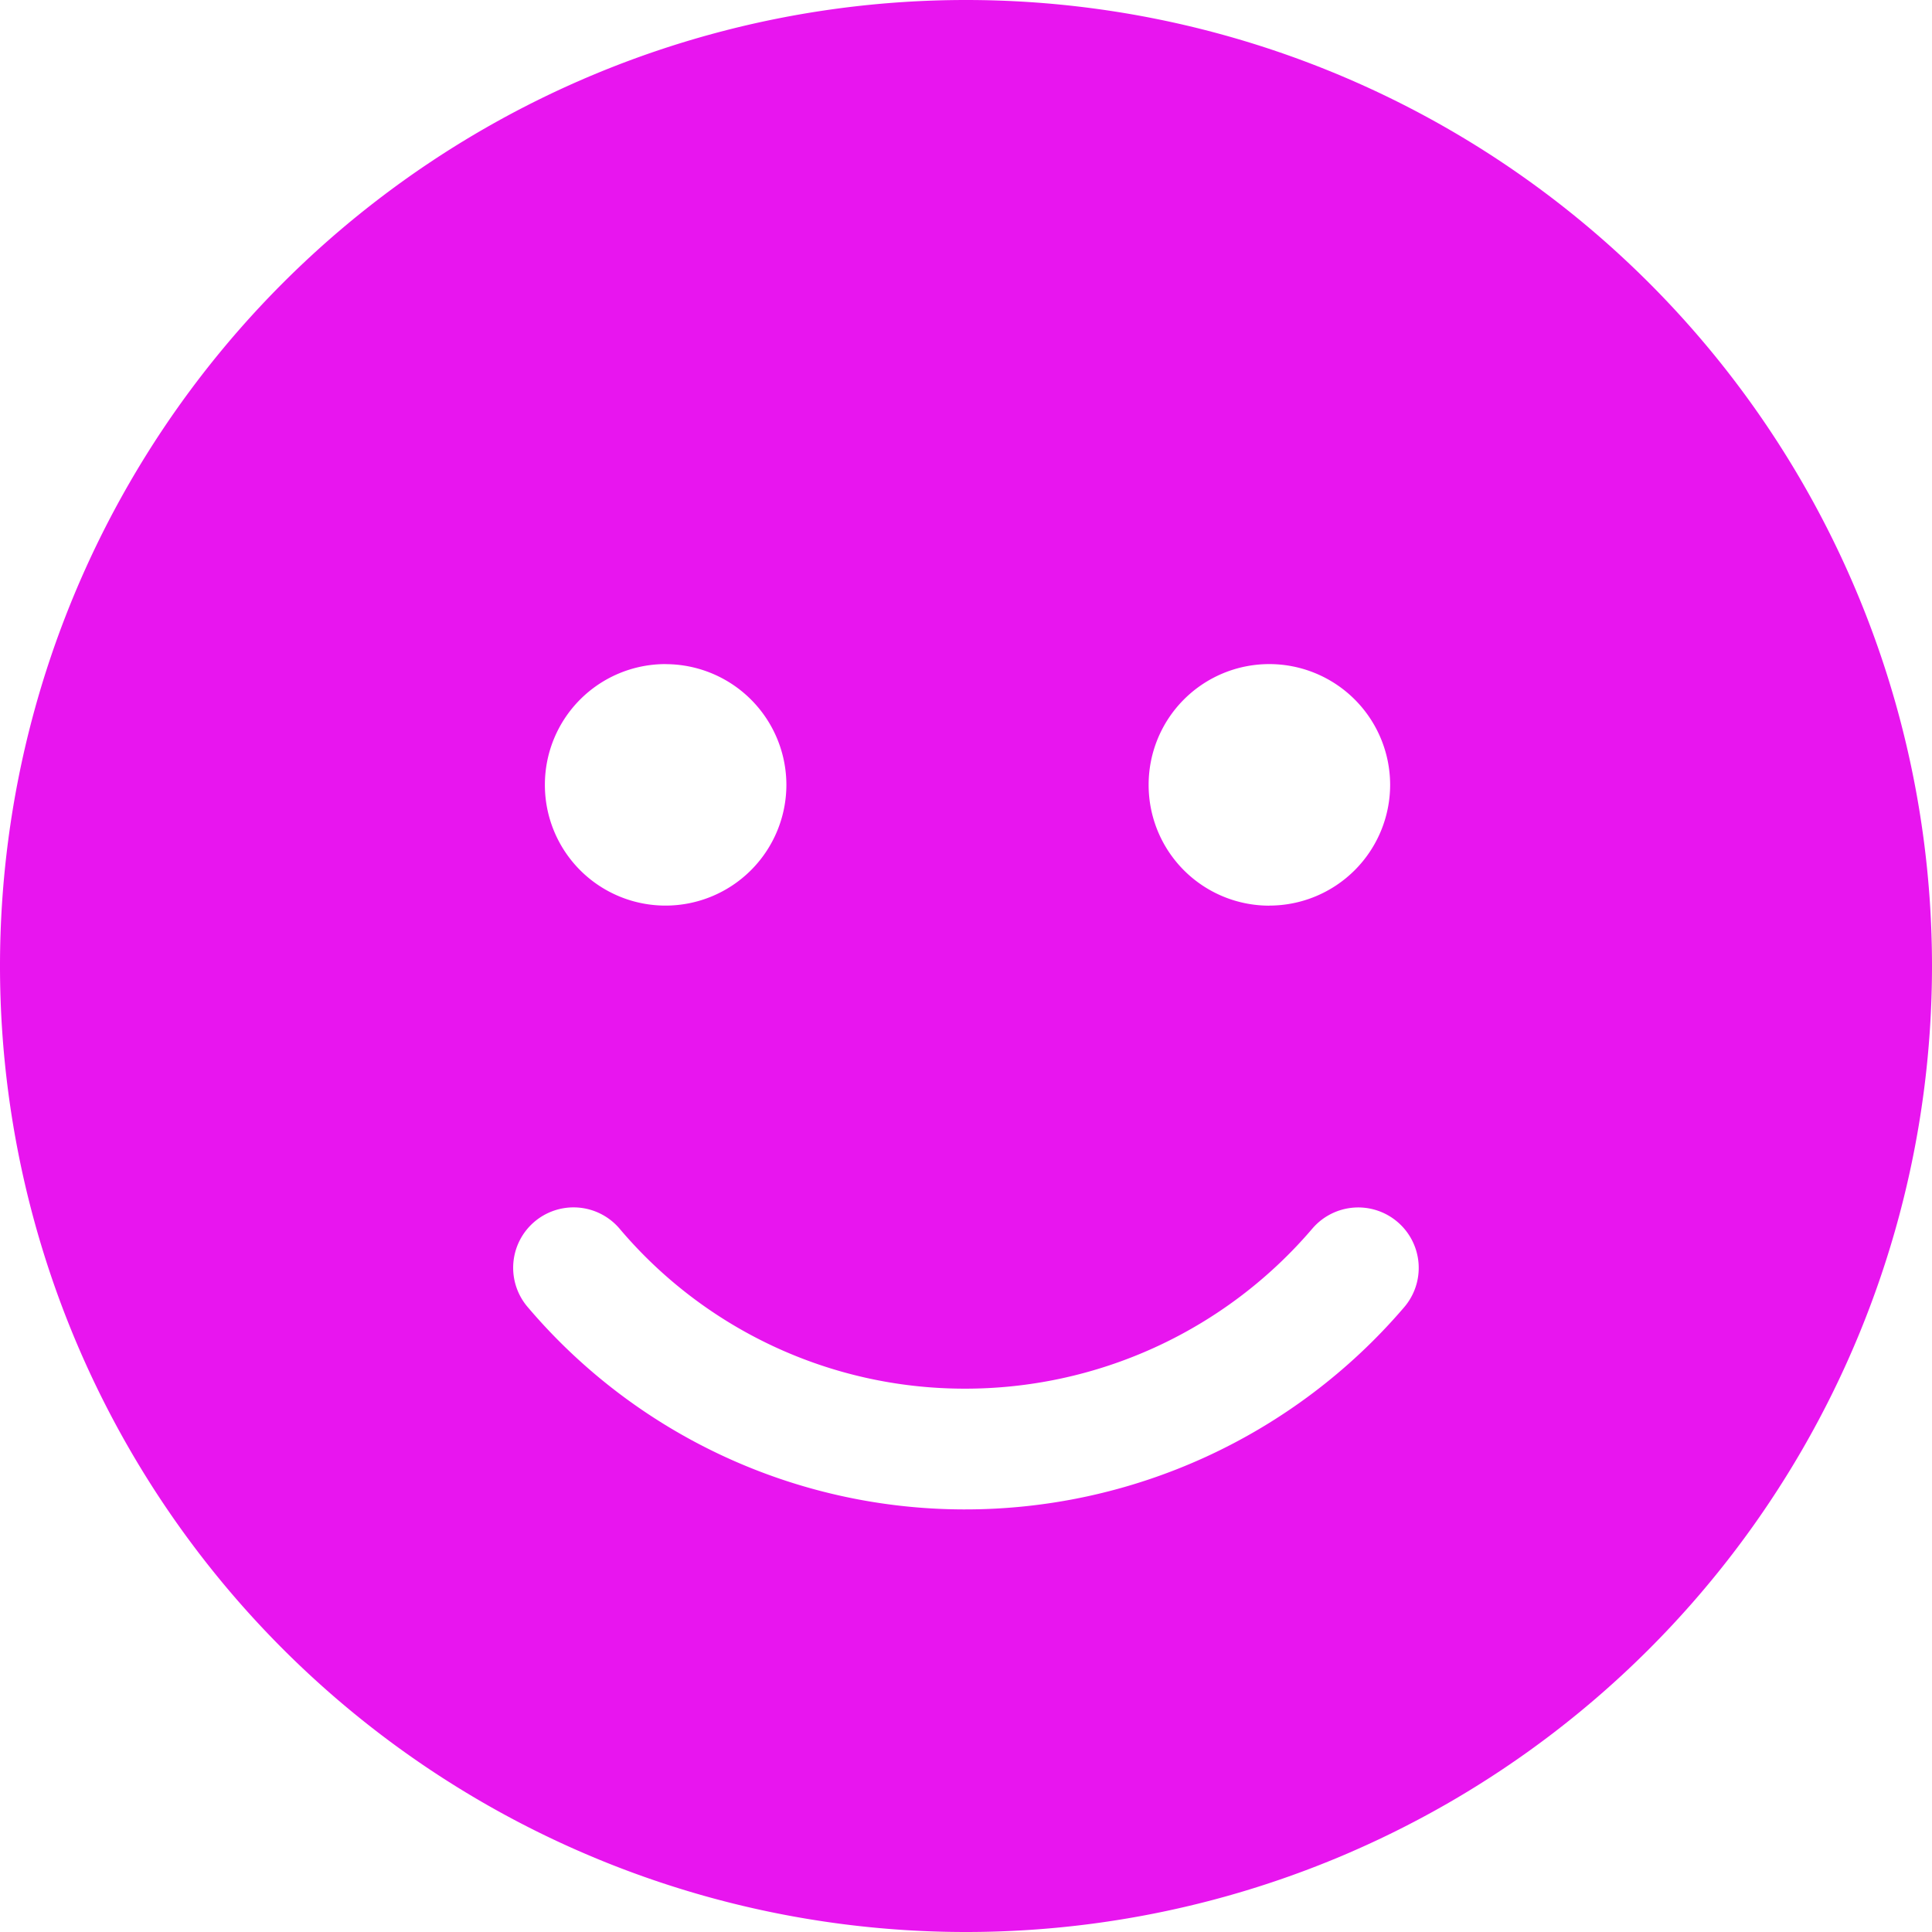<svg xmlns="http://www.w3.org/2000/svg" width="30" height="30" viewBox="0 0 30 30"><path d="M0-11.25a15,15,0,0,1,15-15,15,15,0,0,1,15,15,15,15,0,0,1-15,15A15,15,0,0,1,0-11.25ZM9.615-7.178a.938.938,0,0,0-1.324-.094A.938.938,0,0,0,8.2-5.947a8.9,8.9,0,0,0,6.75,3.135A8.97,8.97,0,0,0,21.8-5.947a.938.938,0,0,0-.094-1.324.938.938,0,0,0-1.324.094,7.084,7.084,0,0,1-5.437,2.49A7.013,7.013,0,0,1,9.615-7.178Zm.721-8.76a1.873,1.873,0,0,0-1.875,1.875,1.873,1.873,0,0,0,1.875,1.875,1.877,1.877,0,0,0,1.875-1.875A1.877,1.877,0,0,0,10.336-15.937Zm9.375,3.75a1.877,1.877,0,0,0,1.875-1.875,1.877,1.877,0,0,0-1.875-1.875,1.873,1.873,0,0,0-1.875,1.875A1.873,1.873,0,0,0,19.711-12.187Z" transform="translate(0 26.25)" fill="#e815ef"/></svg>